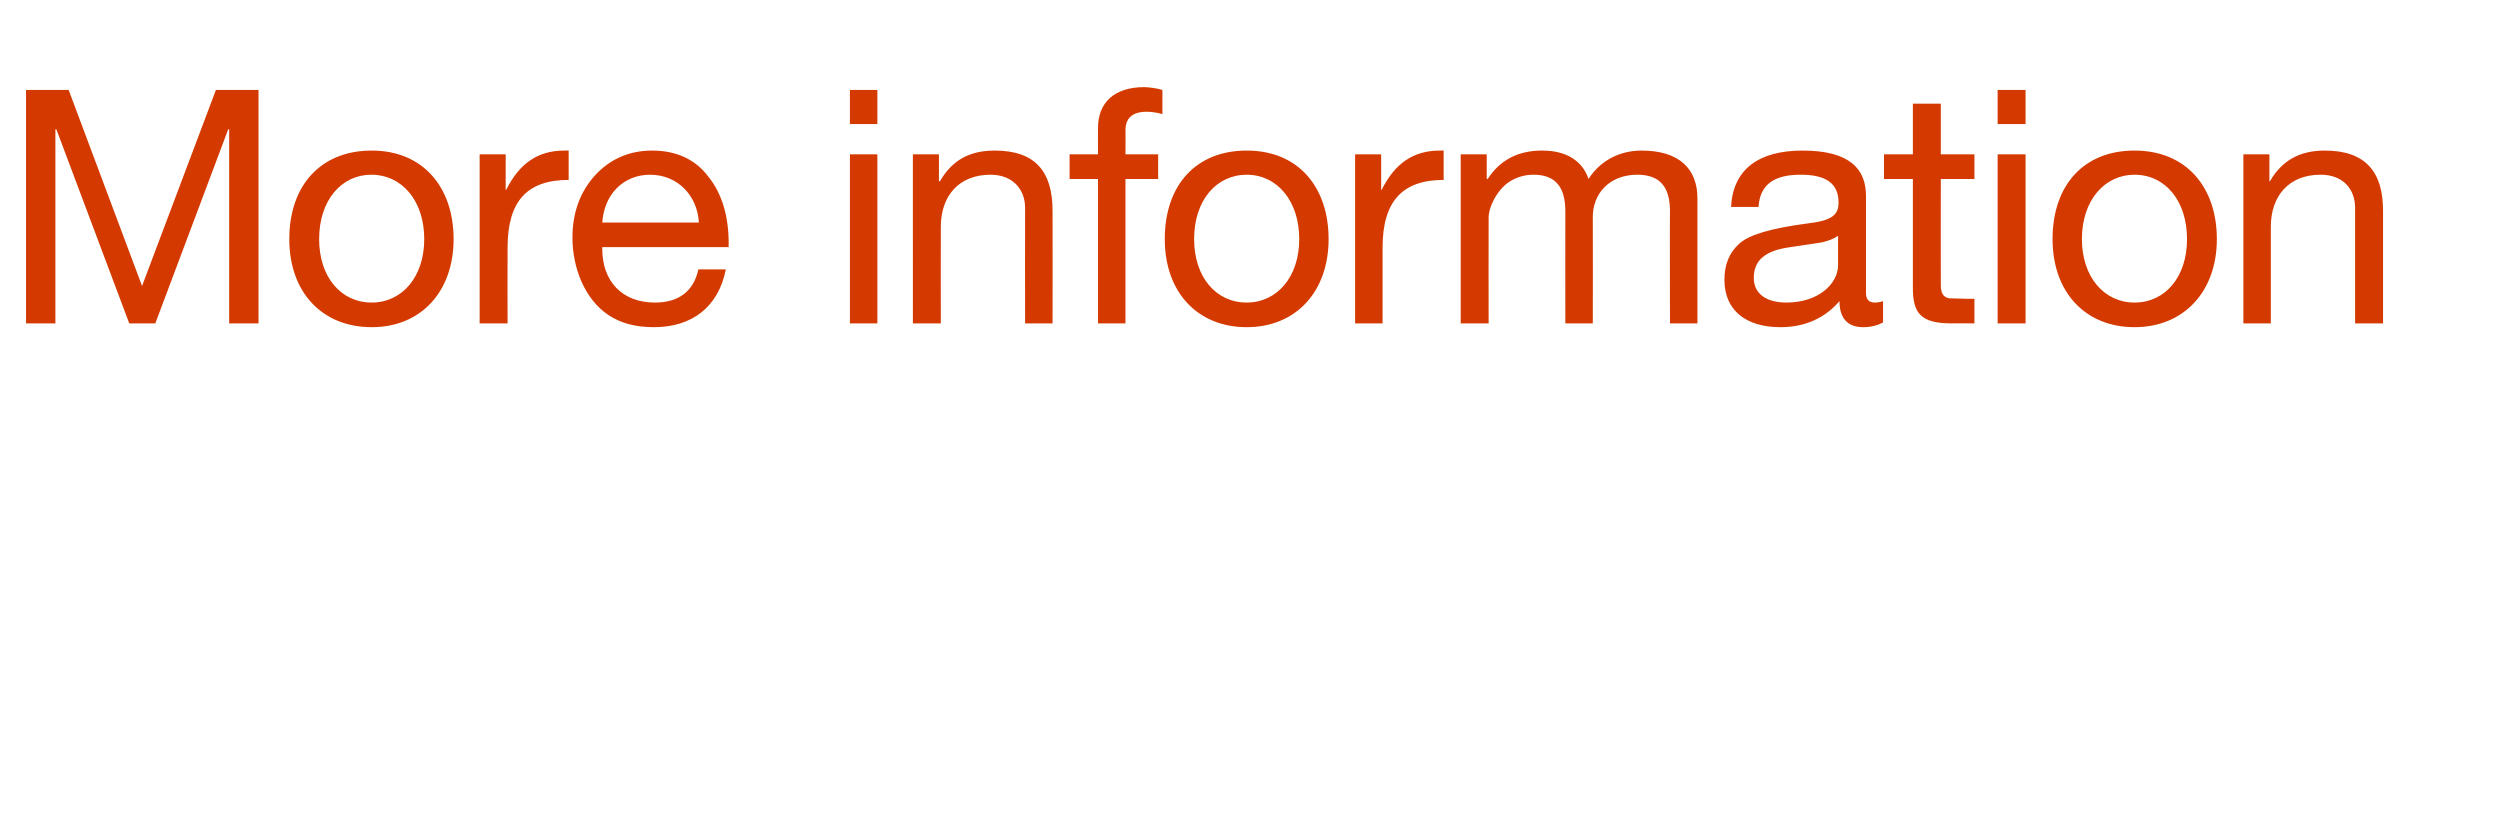 <?xml version="1.0" standalone="no"?><!DOCTYPE svg PUBLIC "-//W3C//DTD SVG 1.1//EN" "http://www.w3.org/Graphics/SVG/1.1/DTD/svg11.dtd"><svg xmlns="http://www.w3.org/2000/svg" version="1.1" width="528px" height="171.7px" viewBox="0 -19 528 171.7" style="top:-19px"><desc>More information</desc><defs/><g id="Polygon25054"><path d="m14.5 0L30 41.4L45.6 0h9v49.3h-6.2v-41h-.2l-15.4 41h-5.5l-15.4-41h-.2v41H5.5V0h9zm81.3 31.5c0 11-6.8 18.6-17.3 18.6c-10.4 0-17.4-7.3-17.4-18.6c0-11.4 6.7-18.7 17.4-18.7c10.9 0 17.3 7.8 17.3 18.7zM78.5 44.9c6.4 0 11.1-5.4 11.1-13.4c0-8.1-4.7-13.6-11.2-13.6c-6.2 0-11 5.3-11 13.6c0 8 4.6 13.4 11.1 13.4zm41.6-32.1v6.2c-8.8 0-12.9 4.5-12.9 14.3c-.04.03 0 16 0 16h-5.9V13.6h5.5v7.5h.1c2.8-5.6 6.7-8.3 12.3-8.3h.9zm29.5 5.5c2.9 3.6 4.3 8.4 4.3 14.2c-.05 0 0 .7 0 .7h-26.7s-.05.4 0 .4c0 6.8 4.2 11.3 11.1 11.3c5.2 0 8.2-2.5 9.2-7h5.8c-1.6 8-7.2 12.2-15.2 12.2c-3.8 0-6.9-.8-9.5-2.5c-5.2-3.4-7.7-10.2-7.7-16.4c0-5.3 1.6-9.6 4.7-13.1c3.2-3.5 7.3-5.3 12.1-5.3c5.1 0 9.1 1.8 11.9 5.5zm-2 9.7c-.3-5.7-4.5-10.1-10.3-10.1c-5.5 0-9.7 4-10.1 10.1h20.4zm37.7-28v7.2h-5.8V0h5.8zm0 13.6v35.7h-5.8V13.6h5.8zm37 11.9c.03.03 0 23.8 0 23.8h-5.8s-.03-24.39 0-24.4c0-3.9-2.6-7-7.3-7c-6.7 0-10.5 4.5-10.5 11c-.03.01 0 20.4 0 20.4h-5.9V13.6h5.5v5.7s.16-.05.2 0c2.6-4.5 6.3-6.5 11.6-6.5c8.6 0 12.2 4.5 12.2 12.7zM245.5 0v5.1c-.9-.3-2.4-.5-3.3-.5c-3.2 0-4.5 1.5-4.5 3.9c.04-.01 0 5.1 0 5.1h6.9v5.2h-6.9v30.5h-5.8V18.8h-6v-5.2h6s-.03-5.6 0-5.6c0-5.2 3.3-8.6 9.8-8.6c.9 0 3 .3 3.8.6zm35.1 31.5c0 11-6.8 18.6-17.3 18.6c-10.3 0-17.3-7.3-17.3-18.6c0-11.4 6.6-18.7 17.3-18.7c11 0 17.3 7.8 17.3 18.7zm-17.3 13.4c6.4 0 11.1-5.4 11.1-13.4c0-8.1-4.7-13.6-11.1-13.6c-6.3 0-11.1 5.3-11.1 13.6c0 8 4.6 13.4 11.1 13.4zm41.6-32.1v6.2c-8.7 0-12.9 4.5-12.9 14.3c.02.03 0 16 0 16h-5.8V13.6h5.5v7.5h.1c2.8-5.6 6.7-8.3 12.3-8.3h.8zm30.6 6c2.4-3.8 6.5-6 11.2-6c8 0 11.8 3.9 11.8 10.1c.02.01 0 26.4 0 26.4h-5.8s-.05-23.7 0-23.7c0-5.1-2.1-7.7-6.9-7.7c-5.9 0-9.4 4-9.4 8.9c.04.04 0 22.5 0 22.5h-5.8s-.03-23.7 0-23.7c0-5.1-2.1-7.7-6.7-7.7c-1.9 0-3.5.5-5 1.4c-2.8 1.8-4.5 5.5-4.5 7.6c-.04.01 0 22.4 0 22.4h-5.9V13.6h5.5v5.2s.15.04.2 0c2.6-4 6.4-6 11.5-6c5.2 0 8.5 2.2 9.8 6zm58.6 3.6v20.5c0 1.3.6 2 1.8 2c.6 0 1.3-.1 1.8-.3v4.5c-1.1.6-2.5 1-4.2 1c-3.2 0-5-1.8-5-5.5c-3.1 3.6-7.3 5.5-12.5 5.5c-7.3 0-11.8-3.6-11.8-10c0-3.2 1-5.7 3.1-7.6c2-1.9 6.8-3.3 14.4-4.3c5.2-.6 6.6-1.8 6.6-4.4c0-3.9-2.4-5.9-8-5.9c-5.8 0-8.6 2.2-8.9 6.8h-5.8c.4-7.9 5.8-11.9 15.1-11.9c10.1 0 13.4 4 13.4 9.6zm-16.8 22.5c6.8 0 10.9-4 10.9-7.9v-6.2c-1 .7-2.6 1.3-4.1 1.5l-6 .9c-5.2.7-7.7 2.7-7.7 6.5c0 3.3 2.6 5.2 6.9 5.2zm32.6-42v10.7h7.1v5.2h-7.1s-.03 22.32 0 22.3c0 1.8.5 2.7 1.8 2.9c1.1 0 2.4.1 3.6.1c.02-.01 1.7 0 1.7 0v5.2s-4.85-.03-4.8 0c-6.5 0-8.2-2.1-8.2-7.5v-23h-6.1v-5.2h6.1V2.9h5.9zM427.8 0v7.2h-5.9V0h5.9zm0 13.6v35.7h-5.9V13.6h5.9zm40.4 17.9c0 11-6.9 18.6-17.4 18.6c-10.3 0-17.3-7.3-17.3-18.6c0-11.4 6.6-18.7 17.3-18.7c11 0 17.4 7.8 17.4 18.7zm-17.4 13.4c6.5 0 11.1-5.4 11.1-13.4c0-8.1-4.6-13.6-11.1-13.6c-6.2 0-11.1 5.3-11.1 13.6c0 8 4.7 13.4 11.1 13.4zm52.5-19.4c-.02.03 0 23.8 0 23.8h-5.9s.02-24.39 0-24.4c0-3.9-2.5-7-7.3-7c-6.7 0-10.5 4.5-10.5 11c.02.01 0 20.4 0 20.4h-5.8V13.6h5.5v5.7s.11-.05.1 0c2.6-4.5 6.4-6.5 11.6-6.5c8.6 0 12.3 4.5 12.3 12.7z" stroke="none" fill="#d43900"/></g></svg>